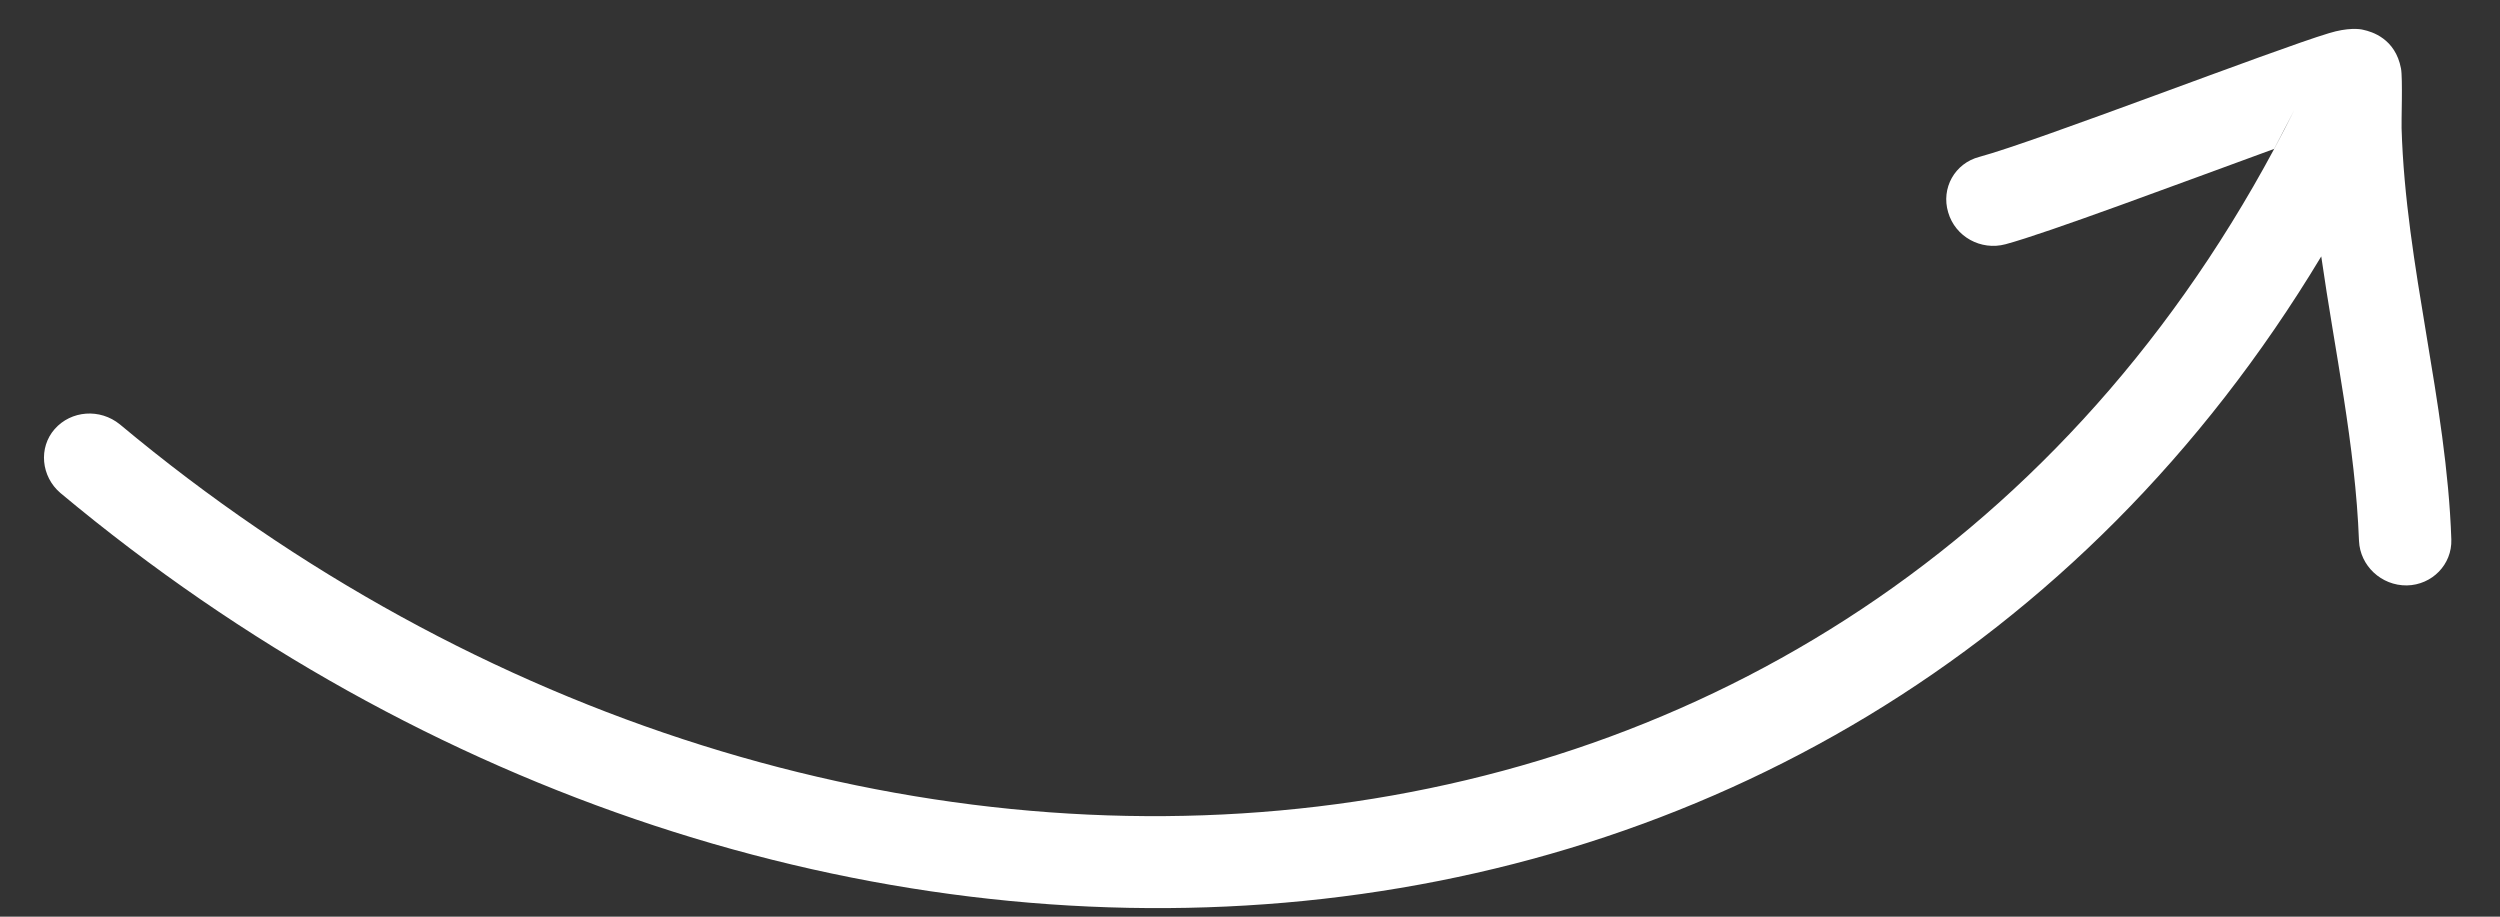 <?xml version="1.0" encoding="UTF-8"?> <svg xmlns="http://www.w3.org/2000/svg" width="30" height="11" viewBox="0 0 30 11" fill="none"><rect x="0" y="0" width="30" height="11" fill="#333333" stroke="none"/> <path fill-rule="evenodd" clip-rule="evenodd" d="M27.534 1.316L27.289 1.787C26.171 2.195 24.564 2.798 24.066 2.931C23.772 3.01 23.463 2.842 23.378 2.548C23.291 2.259 23.456 1.959 23.754 1.882C24.447 1.695 27.293 0.594 27.948 0.398C28.172 0.329 28.318 0.346 28.36 0.358C28.462 0.38 28.744 0.462 28.812 0.822C28.834 0.935 28.815 1.481 28.819 1.54C28.868 3.195 29.36 4.82 29.416 6.473C29.426 6.774 29.185 7.019 28.883 7.025C28.575 7.029 28.321 6.788 28.308 6.491C28.264 5.34 28.017 4.211 27.855 3.077C22.093 12.65 9.493 13.238 0.725 5.916C0.493 5.718 0.46 5.372 0.656 5.149C0.853 4.925 1.2 4.898 1.439 5.093C10.008 12.249 22.494 11.424 27.534 1.316Z" fill="white"></path> </svg> 